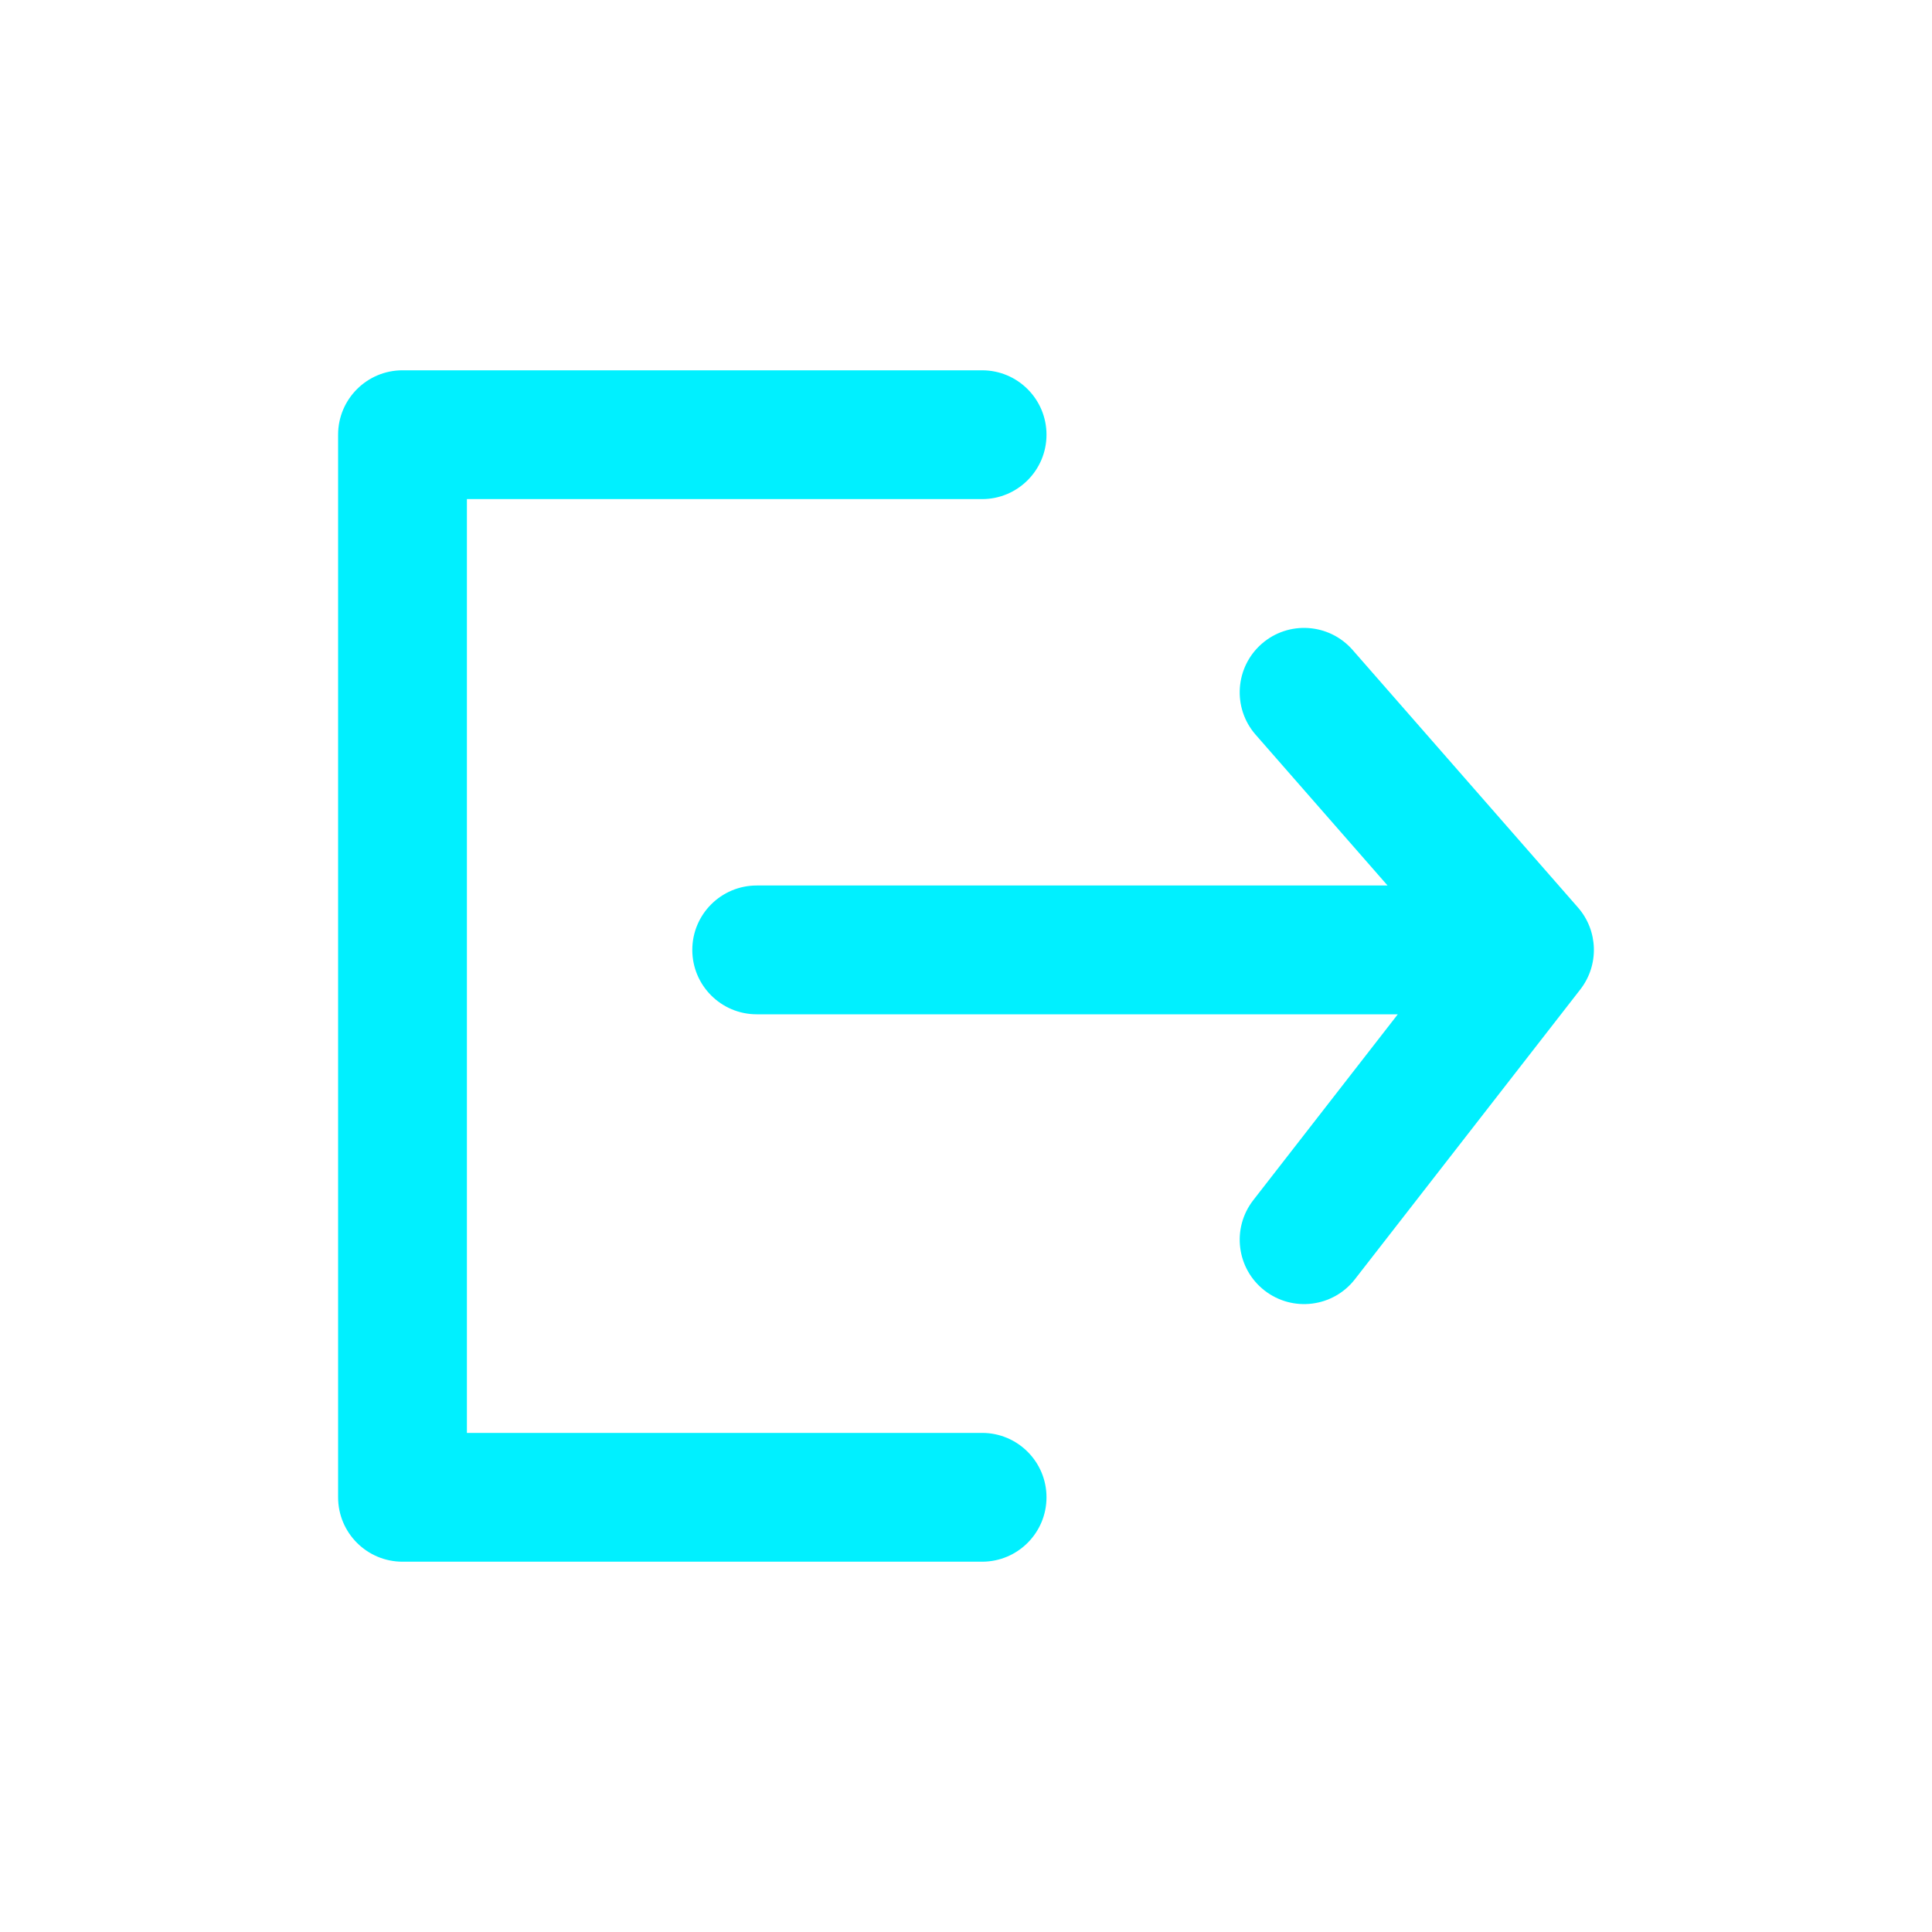 <svg width="30" height="30" viewBox="0 0 30 30" fill="none" xmlns="http://www.w3.org/2000/svg">
<path d="M15.25 5.75C15.802 5.75 16.25 6.198 16.25 6.75C16.25 7.302 15.802 7.75 15.25 7.75H7.25V22.25H15.25C15.802 22.25 16.25 22.698 16.25 23.25C16.25 23.802 15.802 24.25 15.25 24.25H6.25C5.698 24.25 5.25 23.802 5.25 23.25V6.75C5.25 6.198 5.698 5.75 6.25 5.75H15.25ZM19.592 9.997C20.007 9.634 20.639 9.676 21.003 10.092L24.503 14.092C24.818 14.452 24.833 14.986 24.539 15.364L21.039 19.864C20.7 20.3 20.072 20.378 19.636 20.039C19.2 19.7 19.122 19.072 19.461 18.636L21.705 15.75H11.75C11.198 15.75 10.75 15.302 10.75 14.75C10.75 14.198 11.198 13.75 11.75 13.75H21.546L19.497 11.408C19.134 10.993 19.176 10.361 19.592 9.997Z" fill="#00F0FF"/>
</svg>
